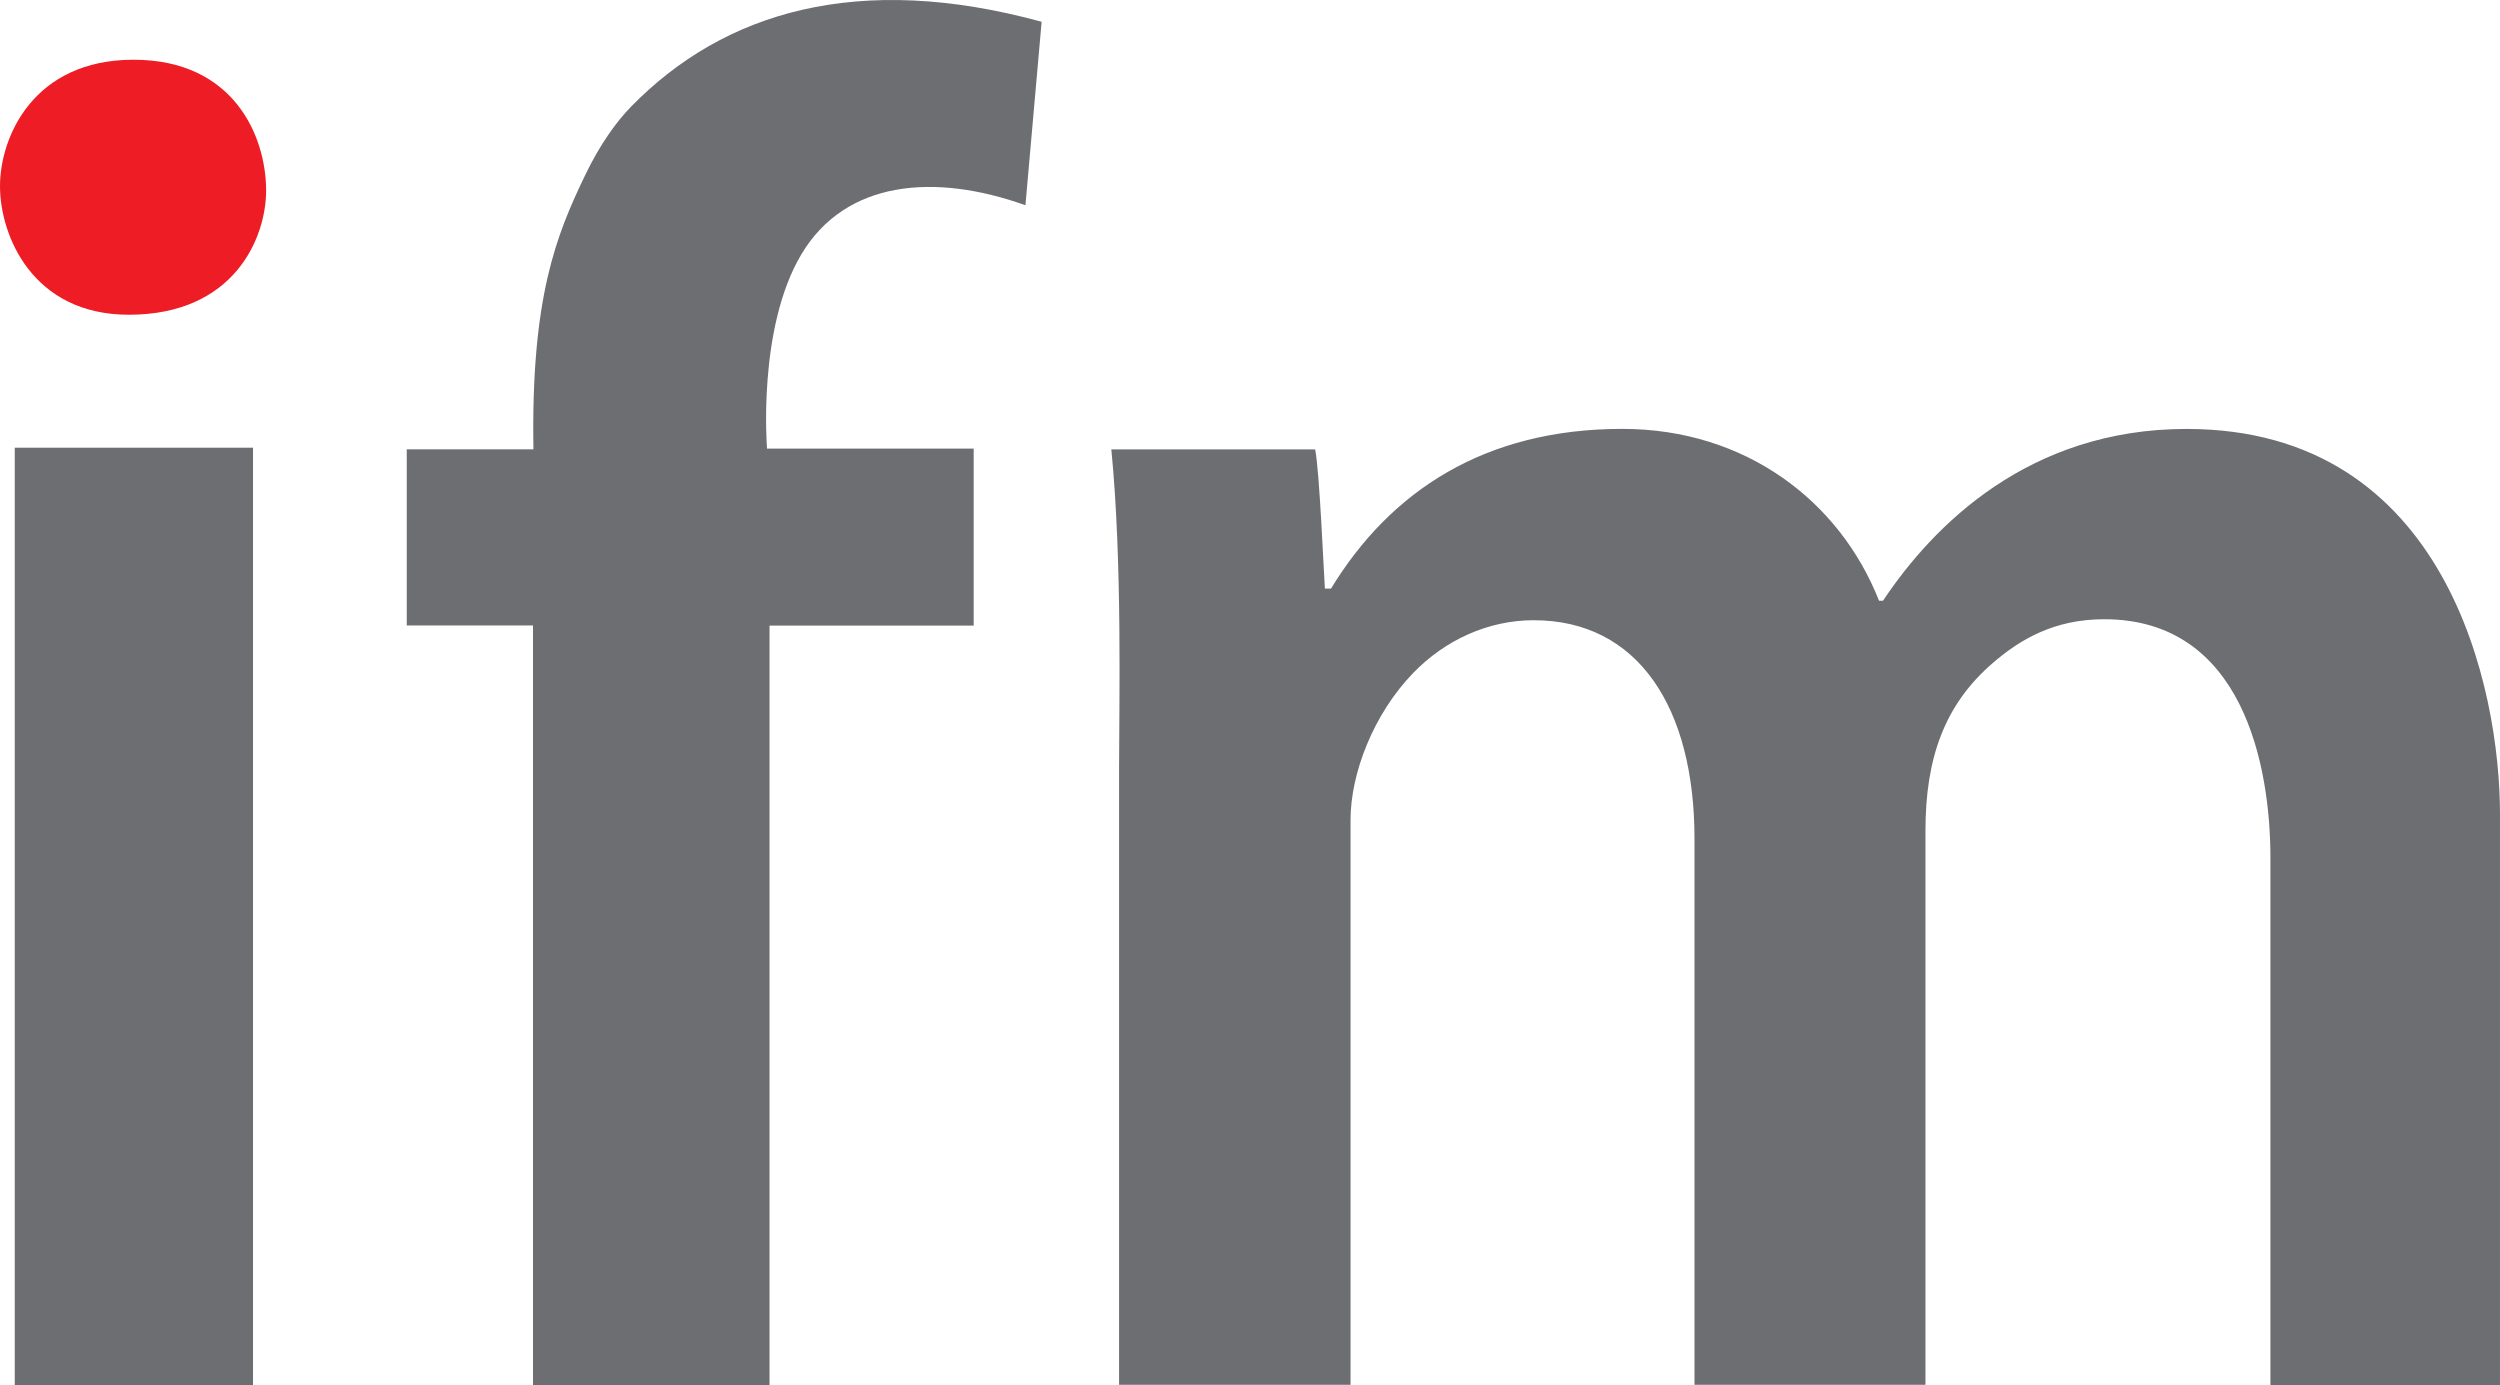 <?xml version="1.0" encoding="UTF-8"?>
<svg xmlns="http://www.w3.org/2000/svg" id="Layer_2" viewBox="0 0 1357.96 752.46">
  <g id="Layer_1-2">
    <g>
      <rect x="8.01" y="243.18" width="129.43" height="509.19" fill="#6d6e72"></rect>
      <path d="M557,111.48l8.8-99.65c-99.55-27.26-172.46-5.51-222.84,45.92-8.01,8.18-17.02,20.5-25.21,37.59-15.4,32.13-29.4,65.72-28,148.74h-68.81v95.67h68.58v412.67h128.48V339.82h110.89v-96.16h-112.25s-5.39-65.2,18.65-105.51c24.04-40.31,72.43-44.27,121.71-26.67Z" fill="#6d6e72"></path>
      <path d="M603.66,244.11h110.71c2.35,11.36,4.7,67.19,5.29,75.61h3.33c32.31-53.1,83.63-86.76,158.2-86.76,66.76,0,118.09,39.05,139.47,93.35h2.16c27.28-40.94,79.2-93.32,164.9-93.32,141.77,0,170.23,141.8,170.23,209.2v310.26h-124.69V466.04c0-50.09-14.88-129.68-90.31-129.68-27.28,0-45.79,11.08-60.52,23.79-26.01,22.44-36.55,51.31-36.55,91.12v300.94h-125.46V455.6c0-71.11-30.55-118.7-87.33-118.7-25.03,0-48.32,10.96-65.43,28.61-21.7,22.39-34.07,54.71-34.07,79.81v306.89h-125.73V417.46c0-33.9,1.83-111.92-4.2-173.35Z" fill="#6d6e72"></path>
      <path d="M69.98,170.96c57.26,0,74.57-41.74,74.57-67.43,0-29.63-17.59-71.09-72-71.09S0,74.38,0,101.13s17.61,69.83,69.98,69.83Z" fill="#ee1c25"></path>
    </g>
  </g>
</svg>
